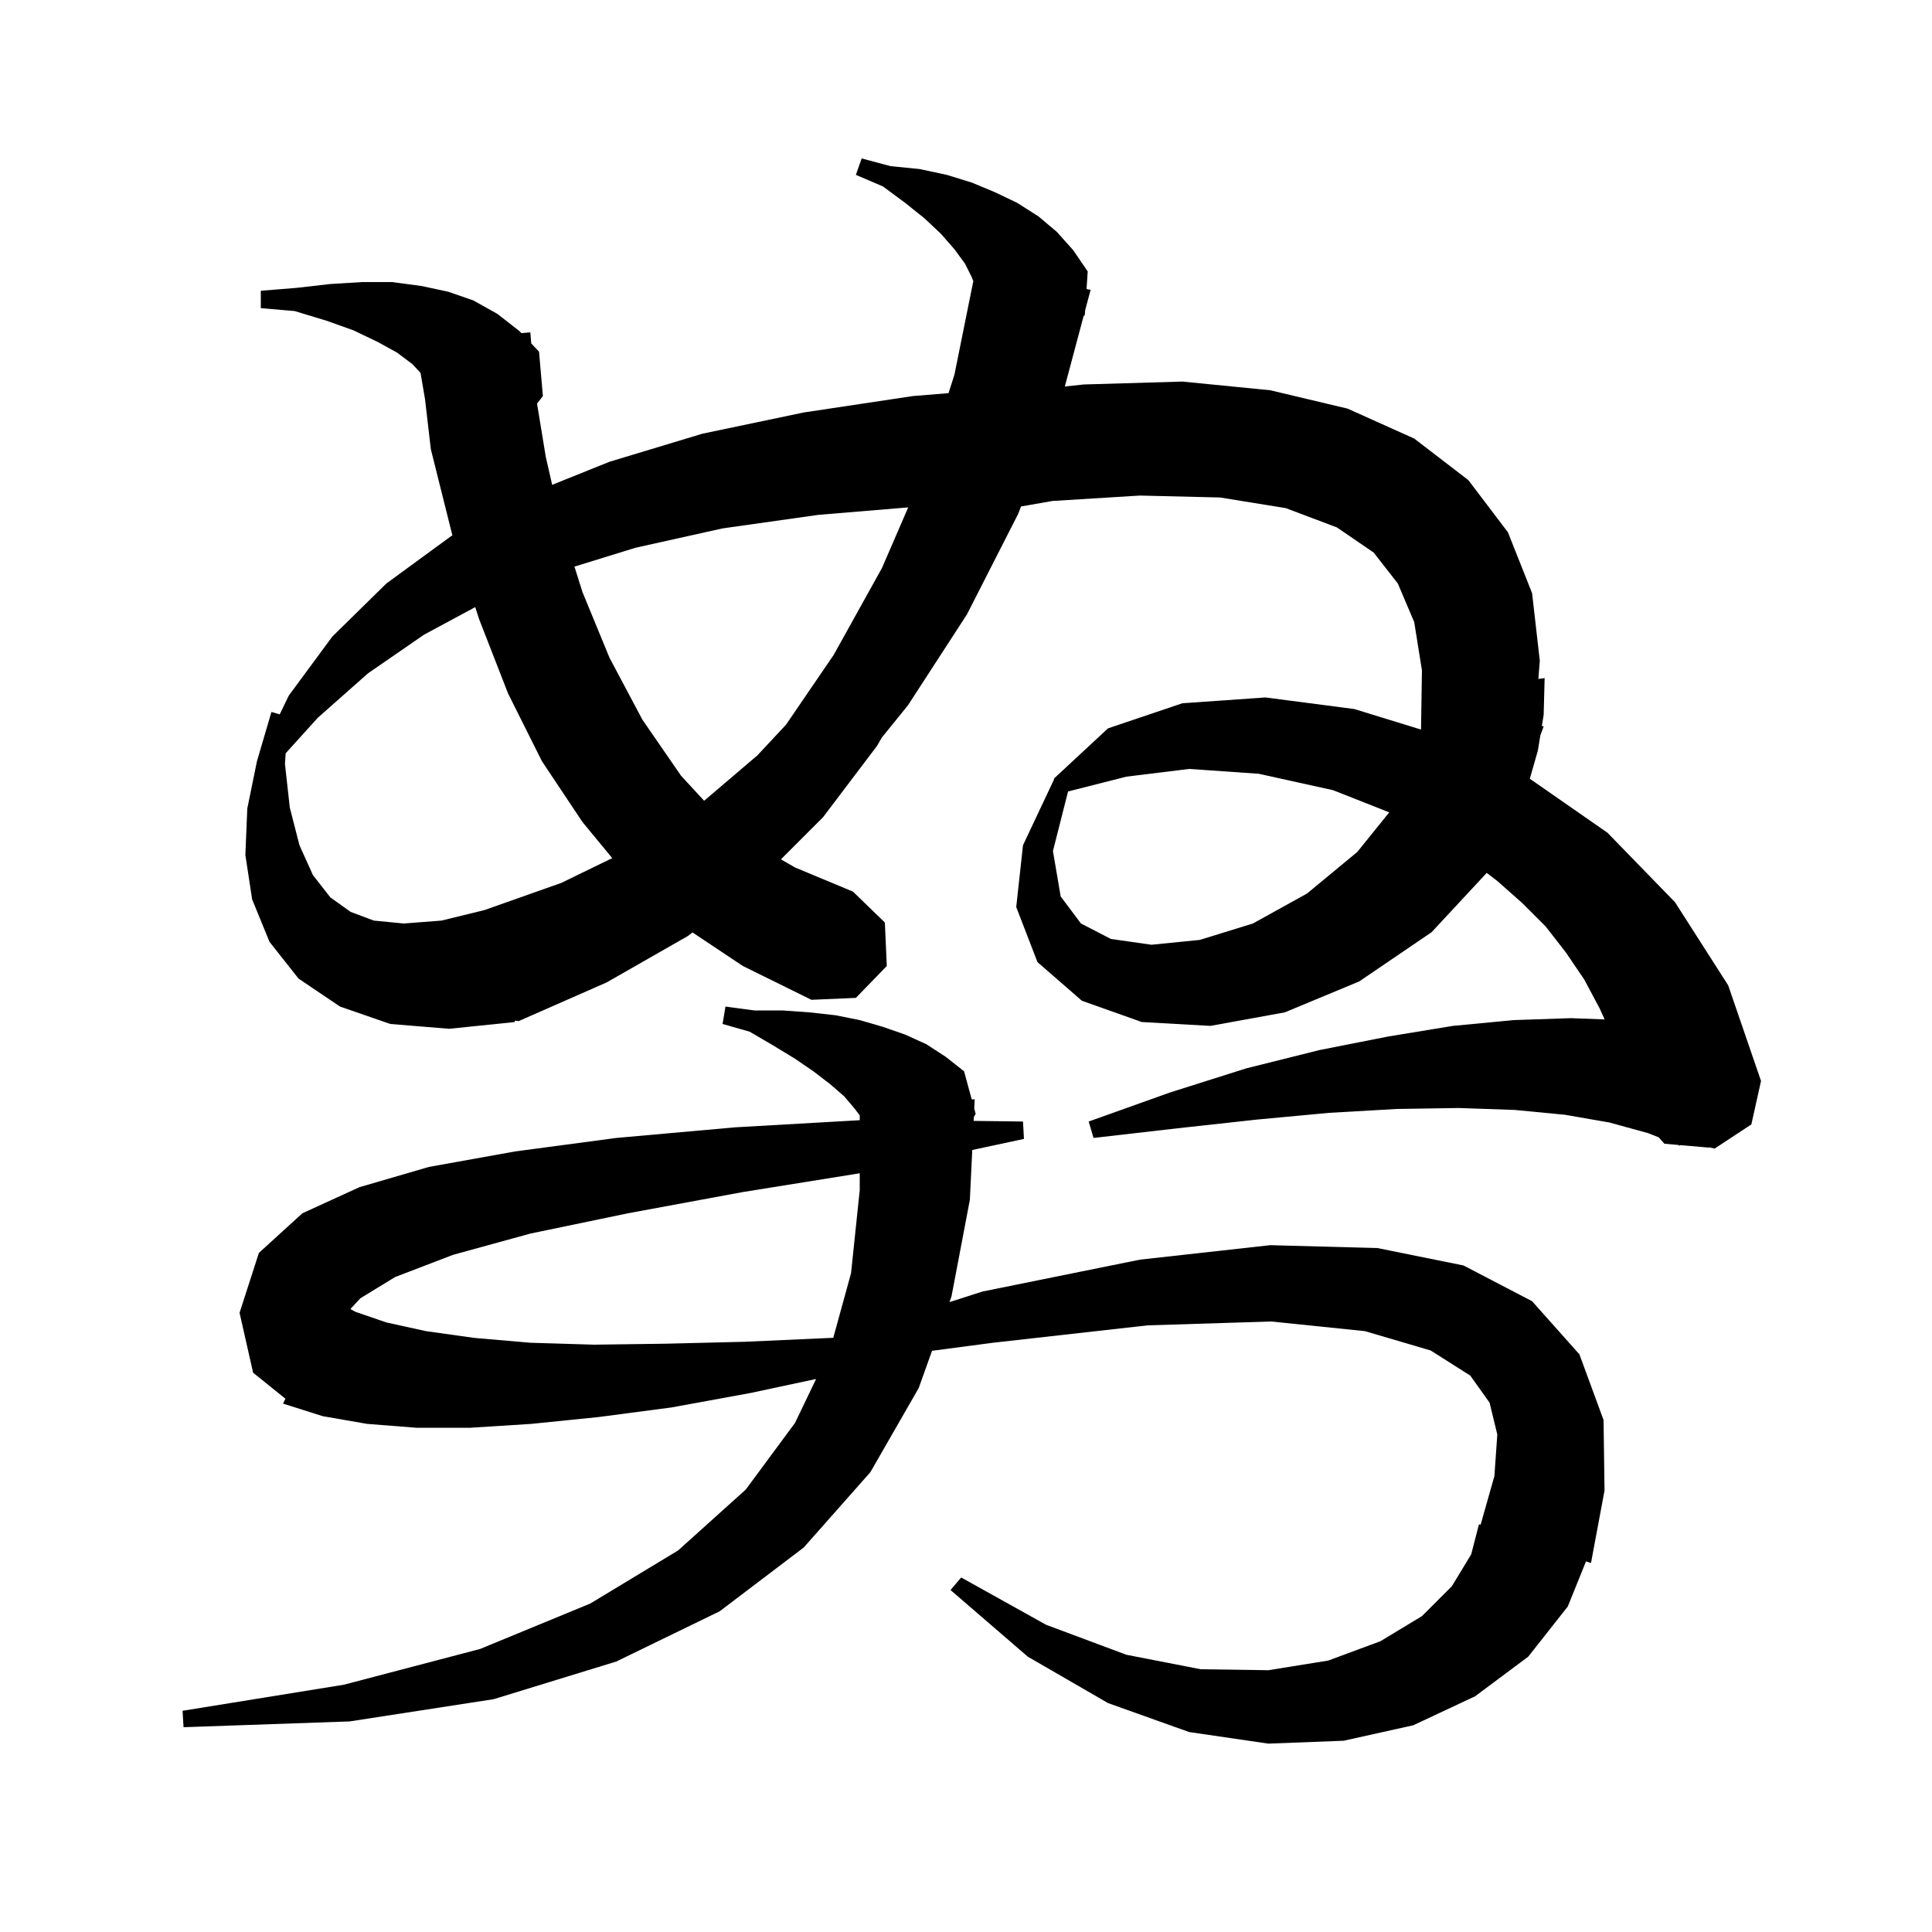 <svg xmlns="http://www.w3.org/2000/svg" xmlns:xlink="http://www.w3.org/1999/xlink" version="1.1" baseProfile="full" viewBox="0 0 200 200" width="200" height="200">
<g fill="black">
<path d="M 26.8 129.7 L 31.3 125.6 L 37.2 122.9 L 44.4 120.8 L 53.3 119.2 L 63.8 117.8 L 76.1 116.7 L 89.0 115.963 L 89.0 115.467 L 88.5 114.8 L 87.4 113.5 L 85.9 112.2 L 84.2 110.9 L 82.3 109.6 L 80.0 108.2 L 77.6 106.8 L 74.8 106.0 L 75.1 104.2 L 78.1 104.6 L 81.0 104.6 L 83.8 104.8 L 86.5 105.1 L 89.0 105.6 L 91.4 106.3 L 93.7 107.1 L 95.9 108.1 L 97.9 109.4 L 99.8 110.9 L 100.593 113.808 L 100.9 113.8 L 100.854 114.763 L 101.0 115.3 L 100.811 115.643 L 100.793 116.035 L 105.9 116.1 L 106.0 117.9 L 100.648 119.047 L 100.4 124.2 L 98.5 134.2 L 98.287 134.796 L 101.7 133.7 L 118.0 130.4 L 131.5 128.9 L 142.6 129.2 L 151.5 131.0 L 158.6 134.7 L 163.5 140.2 L 166.0 147.0 L 166.1 154.3 L 164.7 161.8 L 164.182 161.633 L 162.3 166.3 L 158.2 171.5 L 152.7 175.6 L 146.3 178.6 L 139.1 180.2 L 131.3 180.5 L 123.1 179.3 L 114.7 176.3 L 106.4 171.5 L 98.4 164.6 L 99.5 163.3 L 108.3 168.2 L 116.6 171.3 L 124.3 172.8 L 131.3 172.9 L 137.5 171.9 L 142.9 169.9 L 147.2 167.3 L 150.3 164.2 L 152.3 160.9 L 153.1 157.8 L 153.275 157.834 L 154.7 152.8 L 155.0 148.5 L 154.2 145.2 L 152.2 142.4 L 148.1 139.8 L 141.3 137.8 L 131.6 136.8 L 118.8 137.2 L 102.8 139.0 L 96.484 139.834 L 95.1 143.7 L 90.1 152.4 L 83.2 160.2 L 74.5 166.8 L 63.8 172.0 L 51.1 175.9 L 36.2 178.2 L 19.0 178.8 L 18.9 177.1 L 35.6 174.4 L 49.7 170.7 L 61.1 166.0 L 70.2 160.5 L 77.2 154.2 L 82.3 147.3 L 84.483 142.752 L 77.7 144.2 L 69.5 145.7 L 61.9 146.7 L 55.0 147.4 L 48.7 147.8 L 43.1 147.8 L 38.0 147.4 L 33.4 146.6 L 29.3 145.3 L 29.549 144.798 L 26.2 142.1 L 24.8 135.9 Z M 76.9 123.4 L 65.0 125.6 L 54.9 127.7 L 46.9 129.9 L 40.9 132.2 L 37.3 134.4 L 36.273 135.513 L 36.8 135.8 L 40.0 136.9 L 44.1 137.8 L 49.1 138.5 L 54.9 139.0 L 61.5 139.2 L 68.9 139.1 L 77.1 138.9 L 86.0 138.5 L 86.26 138.489 L 88.1 131.8 L 89.0 123.2 L 89.0 121.457 Z M 71.687 96.525 L 71.2 96.9 L 62.8 101.7 L 53.7 105.7 L 53.268 105.662 L 53.3 105.8 L 46.5 106.5 L 40.4 106.0 L 35.2 104.2 L 30.9 101.3 L 27.9 97.5 L 26.1 93.1 L 25.4 88.5 L 25.6 83.7 L 26.6 78.8 L 28.1 73.7 L 28.954 73.951 L 29.9 72.0 L 34.4 65.9 L 40.0 60.4 L 46.7 55.5 L 46.832 55.428 L 44.6 46.5 L 43.994 41.298 L 43.532 38.601 L 42.7 37.7 L 41.1 36.5 L 39.1 35.4 L 36.6 34.2 L 33.8 33.2 L 30.5 32.2 L 27.0 31.9 L 27.0 30.1 L 30.7 29.8 L 34.2 29.4 L 37.5 29.2 L 40.6 29.2 L 43.6 29.6 L 46.4 30.2 L 49.0 31.1 L 51.5 32.5 L 53.8 34.3 L 53.977 34.485 L 54.9 34.4 L 54.993 35.553 L 55.8 36.4 L 56.2 41.0 L 55.594 41.78 L 56.5 47.3 L 57.16 50.189 L 63.1 47.8 L 72.7 44.9 L 83.2 42.7 L 94.5 41.0 L 98.191 40.7 L 98.8 38.8 L 100.756 29.107 L 100.6 28.7 L 99.9 27.3 L 98.8 25.8 L 97.4 24.2 L 95.7 22.6 L 93.7 21.0 L 91.4 19.3 L 88.6 18.1 L 89.2 16.4 L 92.2 17.2 L 95.2 17.5 L 98.0 18.1 L 100.6 18.9 L 103.0 19.9 L 105.3 21.0 L 107.5 22.4 L 109.4 24.0 L 111.1 25.9 L 112.6 28.1 L 112.478 29.926 L 112.9 30.0 L 112.331 32.133 L 112.3 32.6 L 112.174 32.722 L 110.231 40.009 L 112.2 39.8 L 122.4 39.5 L 131.5 40.4 L 139.5 42.3 L 146.4 45.4 L 152.0 49.7 L 156.1 55.1 L 158.6 61.4 L 159.4 68.4 L 159.251 70.282 L 159.9 70.2 L 159.8 74.0 L 159.612 75.16 L 159.8 75.2 L 159.457 76.114 L 159.2 77.7 L 158.367 80.616 L 166.4 86.2 L 173.4 93.4 L 178.9 102.0 L 182.3 111.9 L 181.3 116.4 L 177.5 118.9 L 176.93 118.773 L 176.9 118.8 L 173.921 118.541 L 173.9 118.6 L 173.702 118.522 L 172.3 118.4 L 171.718 117.74 L 170.6 117.3 L 166.6 116.2 L 162.0 115.4 L 156.8 114.9 L 151.0 114.7 L 144.6 114.8 L 137.6 115.2 L 130.1 115.9 L 121.9 116.8 L 113.2 117.8 L 112.7 116.1 L 121.1 113.1 L 129.0 110.6 L 136.6 108.7 L 143.7 107.3 L 150.4 106.2 L 156.7 105.6 L 162.6 105.4 L 166.113 105.528 L 165.6 104.4 L 164.0 101.4 L 162.1 98.6 L 160.0 95.9 L 157.6 93.5 L 155.0 91.2 L 153.906 90.361 L 148.2 96.5 L 140.7 101.6 L 133.0 104.8 L 125.3 106.2 L 118.2 105.8 L 112.0 103.6 L 107.4 99.6 L 105.2 93.9 L 105.9 87.5 L 109.134 80.64 L 109.1 80.6 L 109.194 80.513 L 109.2 80.5 L 109.205 80.503 L 114.7 75.4 L 122.4 72.8 L 131.0 72.2 L 140.2 73.4 L 147.103 75.524 L 147.2 69.4 L 146.4 64.4 L 144.7 60.4 L 142.2 57.2 L 138.4 54.6 L 133.1 52.6 L 126.3 51.5 L 118.0 51.3 L 108.954 51.86 L 105.696 52.429 L 105.4 53.2 L 100.1 63.6 L 94.0 73.0 L 91.285 76.354 L 90.8 77.2 L 85.2 84.6 L 80.841 88.959 L 82.3 89.8 L 88.3 92.3 L 91.6 95.5 L 91.8 100.0 L 88.6 103.3 L 84.0 103.5 L 76.9 100.0 Z M 116.6 80.4 L 110.565 81.933 L 109.0 88.1 L 109.8 92.8 L 111.9 95.6 L 115.0 97.2 L 119.2 97.8 L 124.2 97.3 L 129.7 95.6 L 135.3 92.5 L 140.5 88.2 L 143.813 84.095 L 138.0 81.8 L 130.3 80.1 L 123.1 79.6 Z M 43.9 65.7 L 38.1 69.7 L 32.9 74.3 L 29.568 77.986 L 29.5 79.1 L 30.0 83.6 L 31.0 87.5 L 32.4 90.6 L 34.2 92.9 L 36.3 94.4 L 38.7 95.3 L 41.8 95.6 L 45.7 95.3 L 50.163 94.207 L 58.1 91.4 L 63.378 88.832 L 60.3 85.1 L 56.1 78.8 L 52.6 71.8 L 49.6 64.1 L 49.197 62.848 Z M 84.7 53.3 L 74.8 54.7 L 65.8 56.7 L 59.468 58.654 L 60.3 61.3 L 63.1 68.1 L 66.5 74.5 L 70.5 80.3 L 72.892 82.895 L 78.4 78.2 L 81.373 75.015 L 86.3 67.8 L 91.3 58.8 L 94.018 52.524 Z " />
</g>
</svg>

